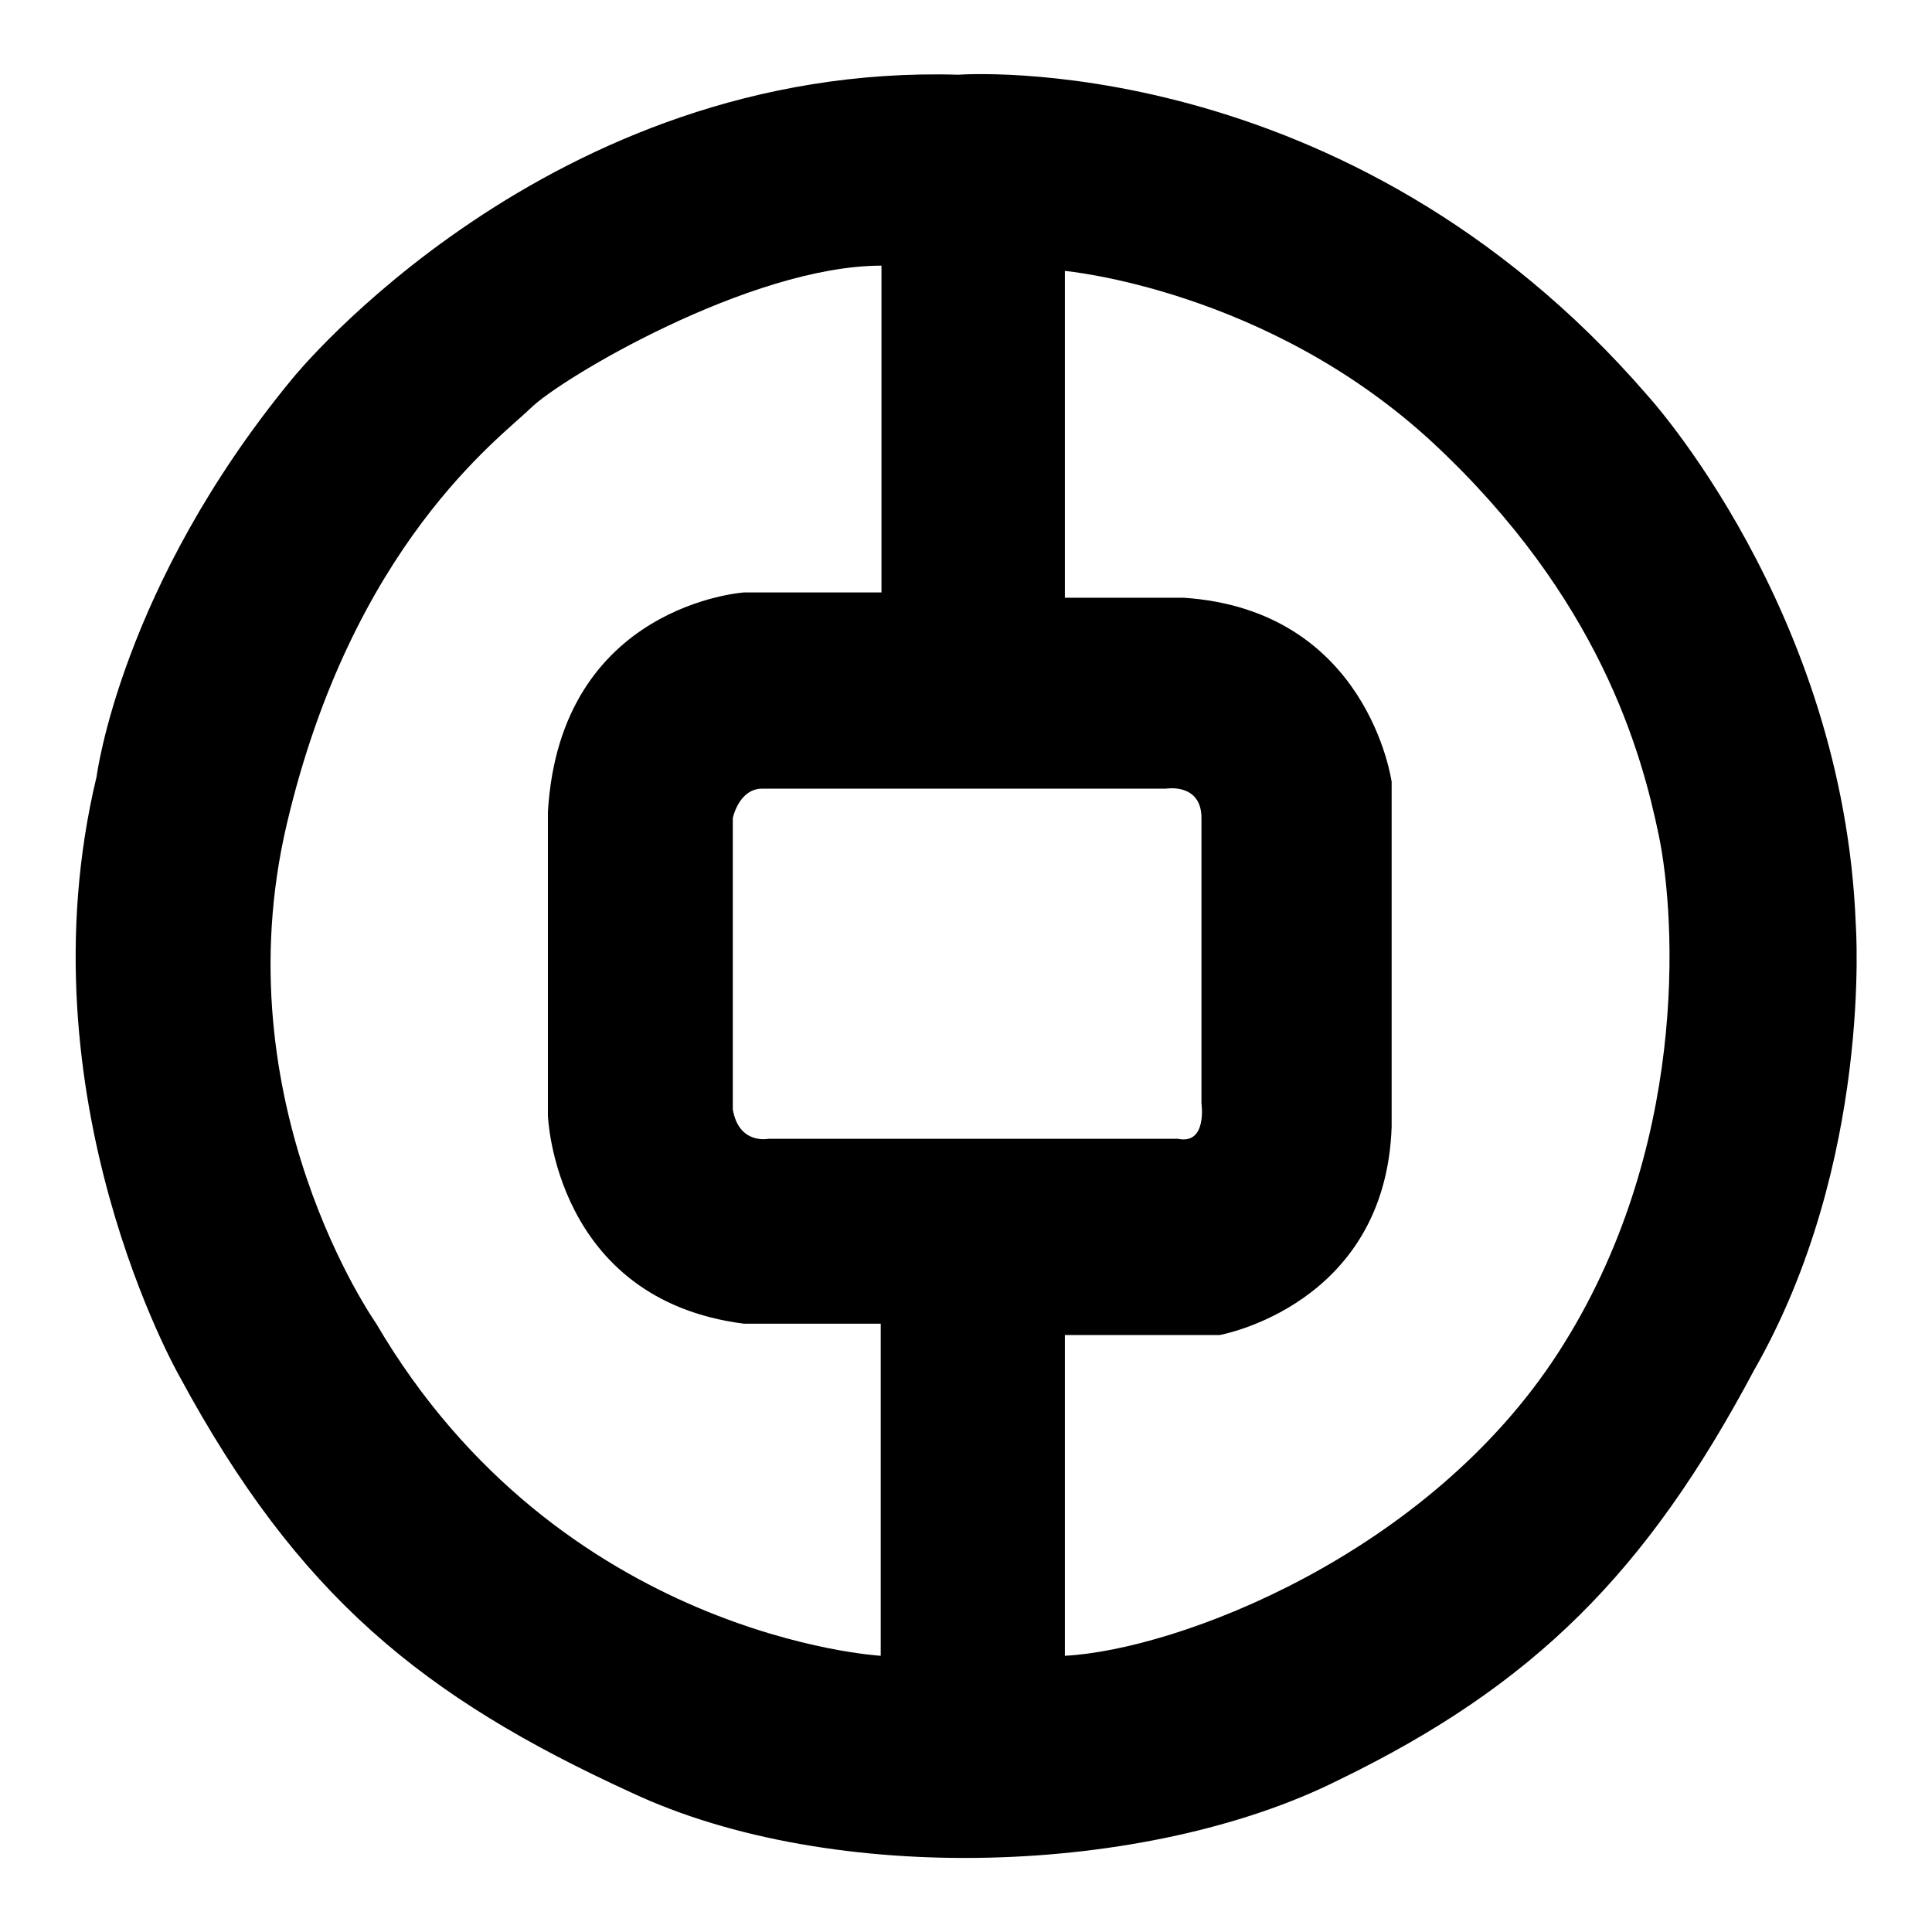 <?xml version="1.0" encoding="utf-8"?>
<!-- Svg Vector Icons : http://www.onlinewebfonts.com/icon -->
<!DOCTYPE svg PUBLIC "-//W3C//DTD SVG 1.1//EN" "http://www.w3.org/Graphics/SVG/1.1/DTD/svg11.dtd">
<svg version="1.1" xmlns="http://www.w3.org/2000/svg" xmlns:xlink="http://www.w3.org/1999/xlink" x="0px" y="0px" viewBox="0 0 256 256" enable-background="new 0 0 256 256" xml:space="preserve">
<g> <path fill="#000000" d="M245.9,122.5c-1.6-41.7-27.6-70.1-27.6-70.1C178.2,6,127,9.9,127,9.9C72.6,8.3,38.8,50.1,38.8,50.1 c-22.8,27.6-26,52.8-26,52.8c-10.2,42.5,11,79.5,11,79.5c15.7,29.1,32.3,42.5,59.8,55.1c26.8,12.6,68.5,11,93.7-1.6 c26-12.6,40.9-27.6,55.1-54.3C248.2,154,245.9,122.5,245.9,122.5L245.9,122.5z M116.7,219.4c0,0-42.5-2.4-66.9-44.1 c0,0-20.5-29.1-11.8-66.1c8.7-37,28.3-51.2,32.3-55.1c3.9-3.9,29.1-18.9,46.5-18.9v43.3H98.6c0,0-24.4,1.6-26,29.1v40.2 c0,0,0.8,24.4,26,27.6h18.1V219.4L116.7,219.4z M101.8,150.9c0,0-3.9,0.8-4.7-3.9v-38.6c0,0,0.8-3.9,3.9-3.9h53.5 c0,0,4.7-0.8,4.7,3.9v37.8c0,0,0.8,5.5-3.1,4.7H101.8L101.8,150.9z M206.5,179.2c-17.3,26.8-50.4,39.4-65.4,40.2v-42.5h20.5 c0,0,22-3.9,22.8-27.6v-45.7c0,0-3.1-22.8-27.6-24.4h-15.7V35.9c0,0,26.8,2.4,48.8,22.8c22,20.5,27.6,40.9,29.9,52 S223.8,152.4,206.5,179.2L206.5,179.2z"/></g>
</svg>